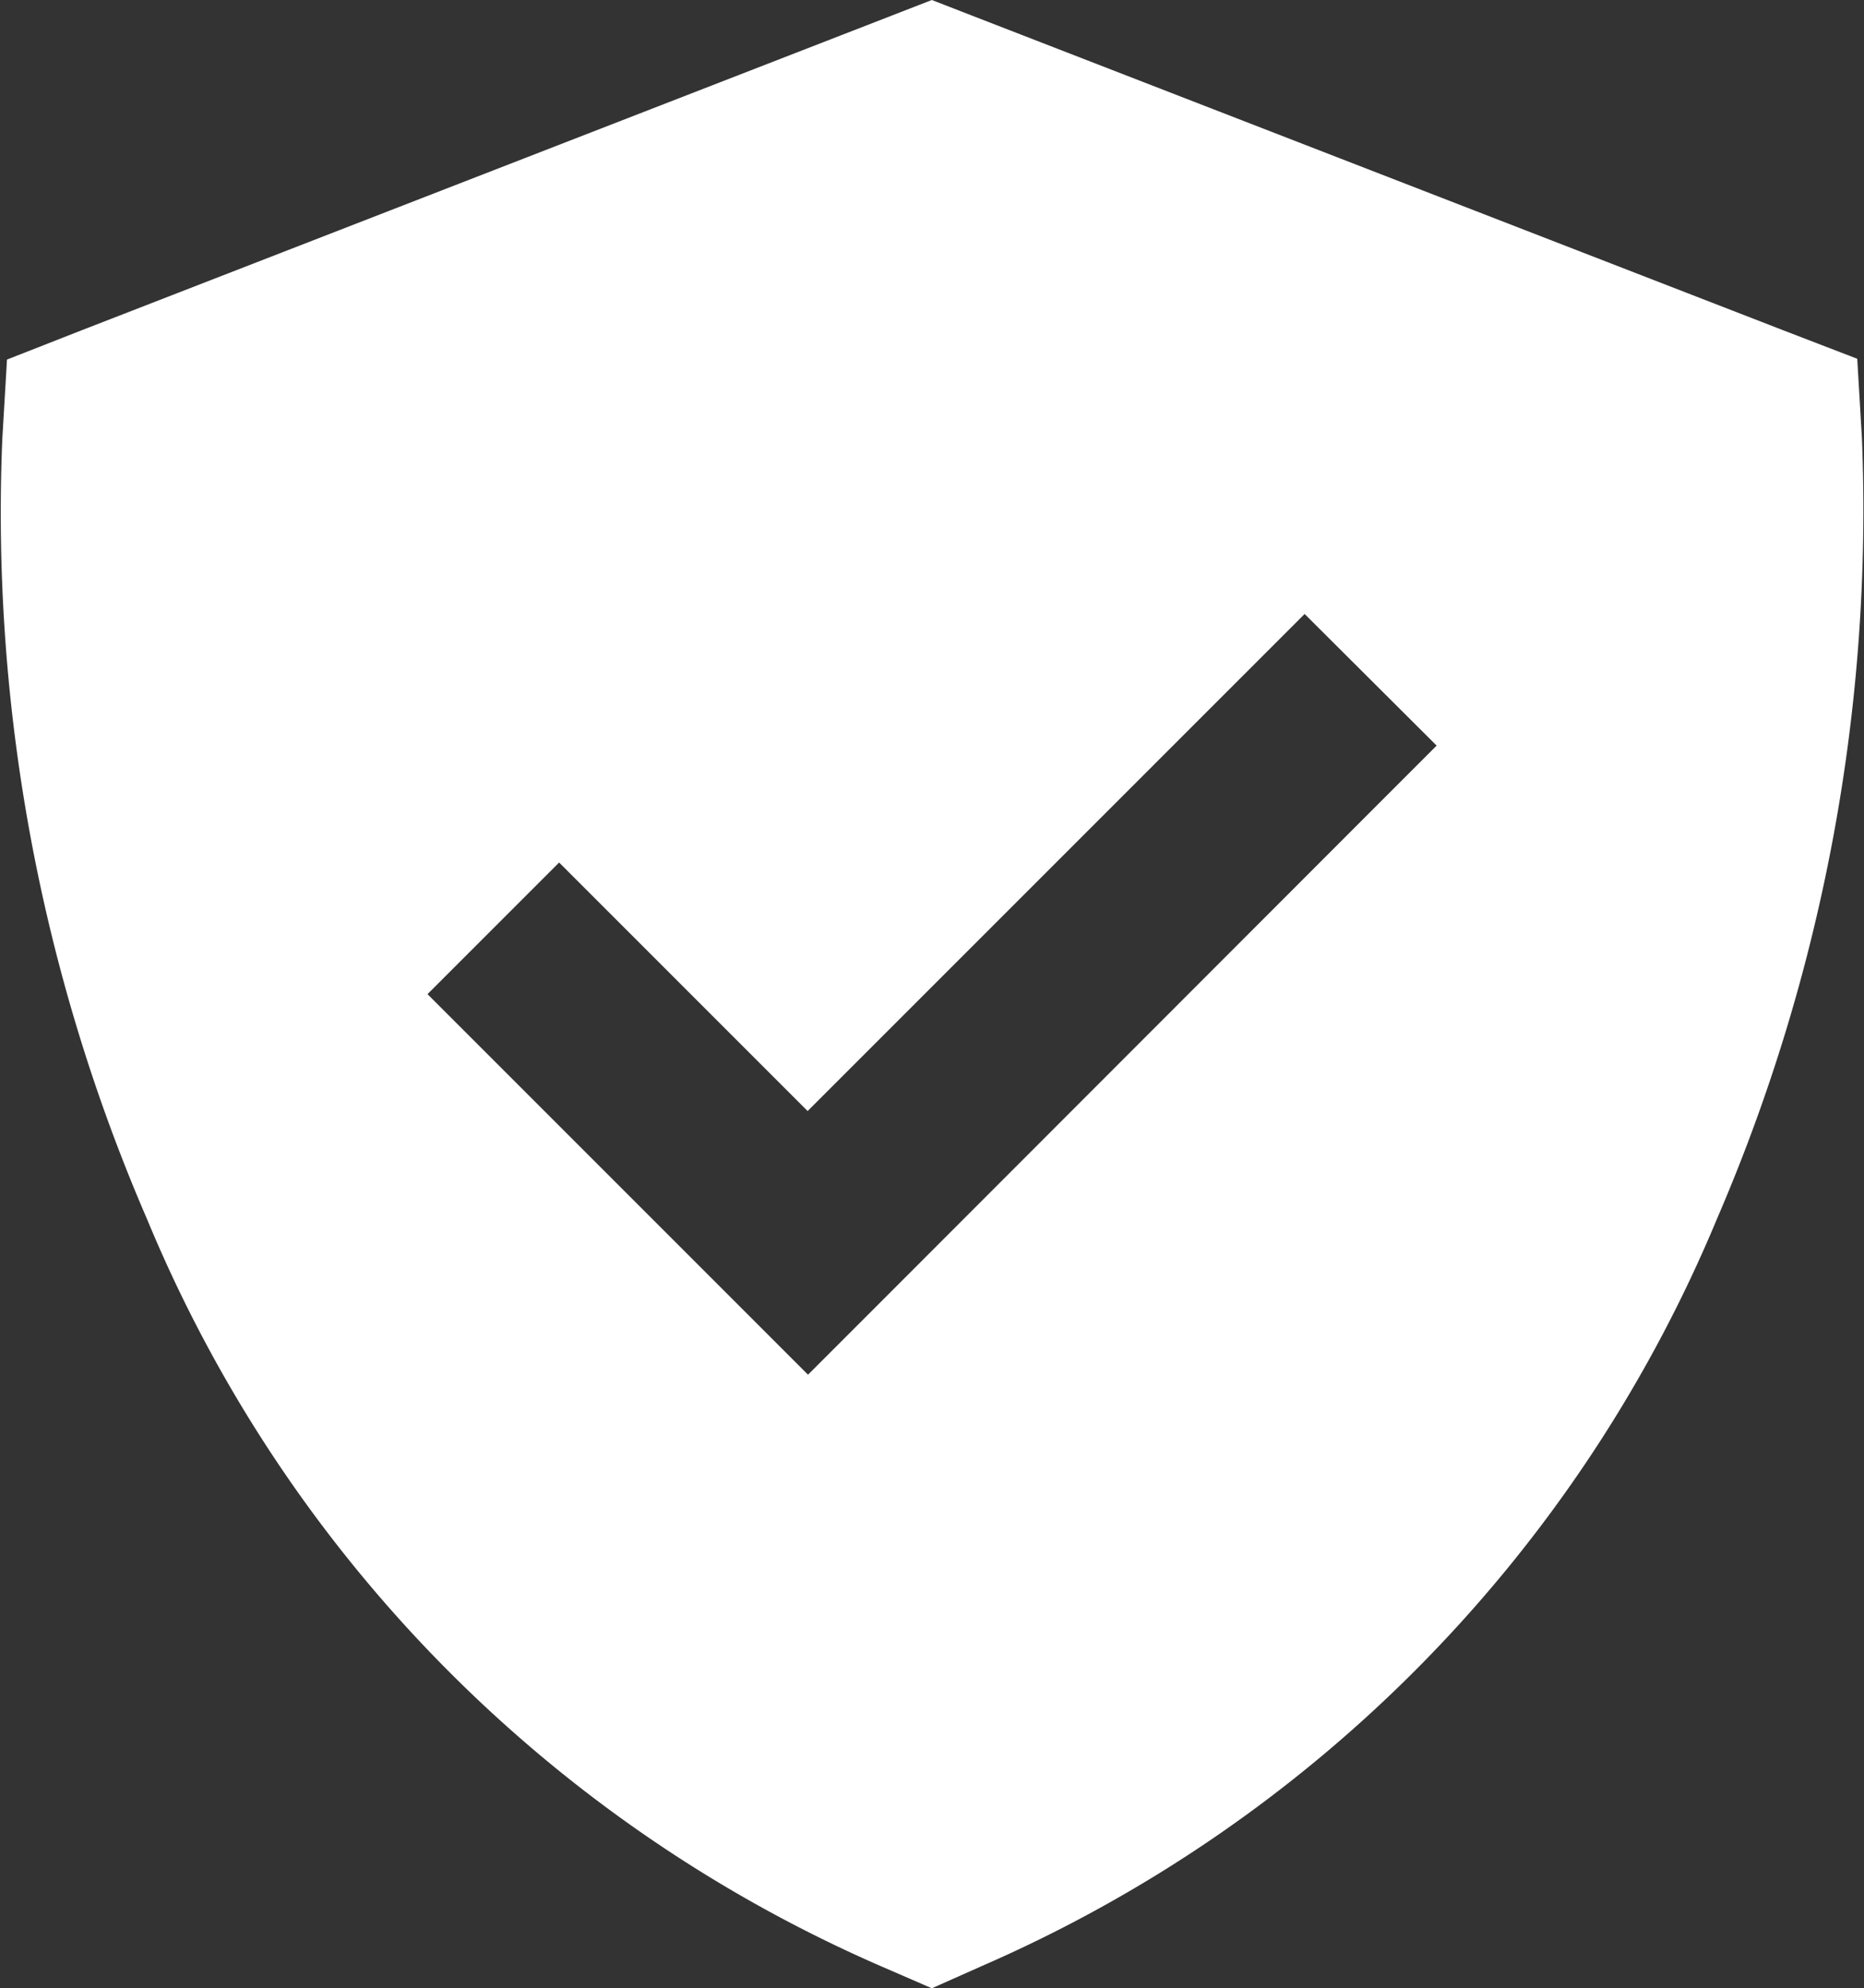<?xml version="1.0" encoding="UTF-8"?> <svg xmlns="http://www.w3.org/2000/svg" width="23.44" height="25" viewBox="0 0 23.44 25"><rect x="0" y="0" width="23.44" height="25" fill="#333333" stroke="none"/><path id="shield-check" d="M27.726,0l.566.22L38.425,4.15l.938.361.059,1a22.489,22.489,0,0,1-1.821,9.81,17.63,17.63,0,0,1-9.248,9.4L27.726,25l-.62-.269a17.58,17.58,0,0,1-9.248-9.4,22.358,22.358,0,0,1-1.821-9.81l.059-1,.933-.366L27.16.22Zm5.518,10.205.83-.83L32.414,7.72l-.83.83-5.42,5.42-2.295-2.295-.83-.83L21.384,12.5l.83.83,3.125,3.125.83.83.83-.83Z" transform="translate(-16.008)" fill="#fff"></path></svg> 